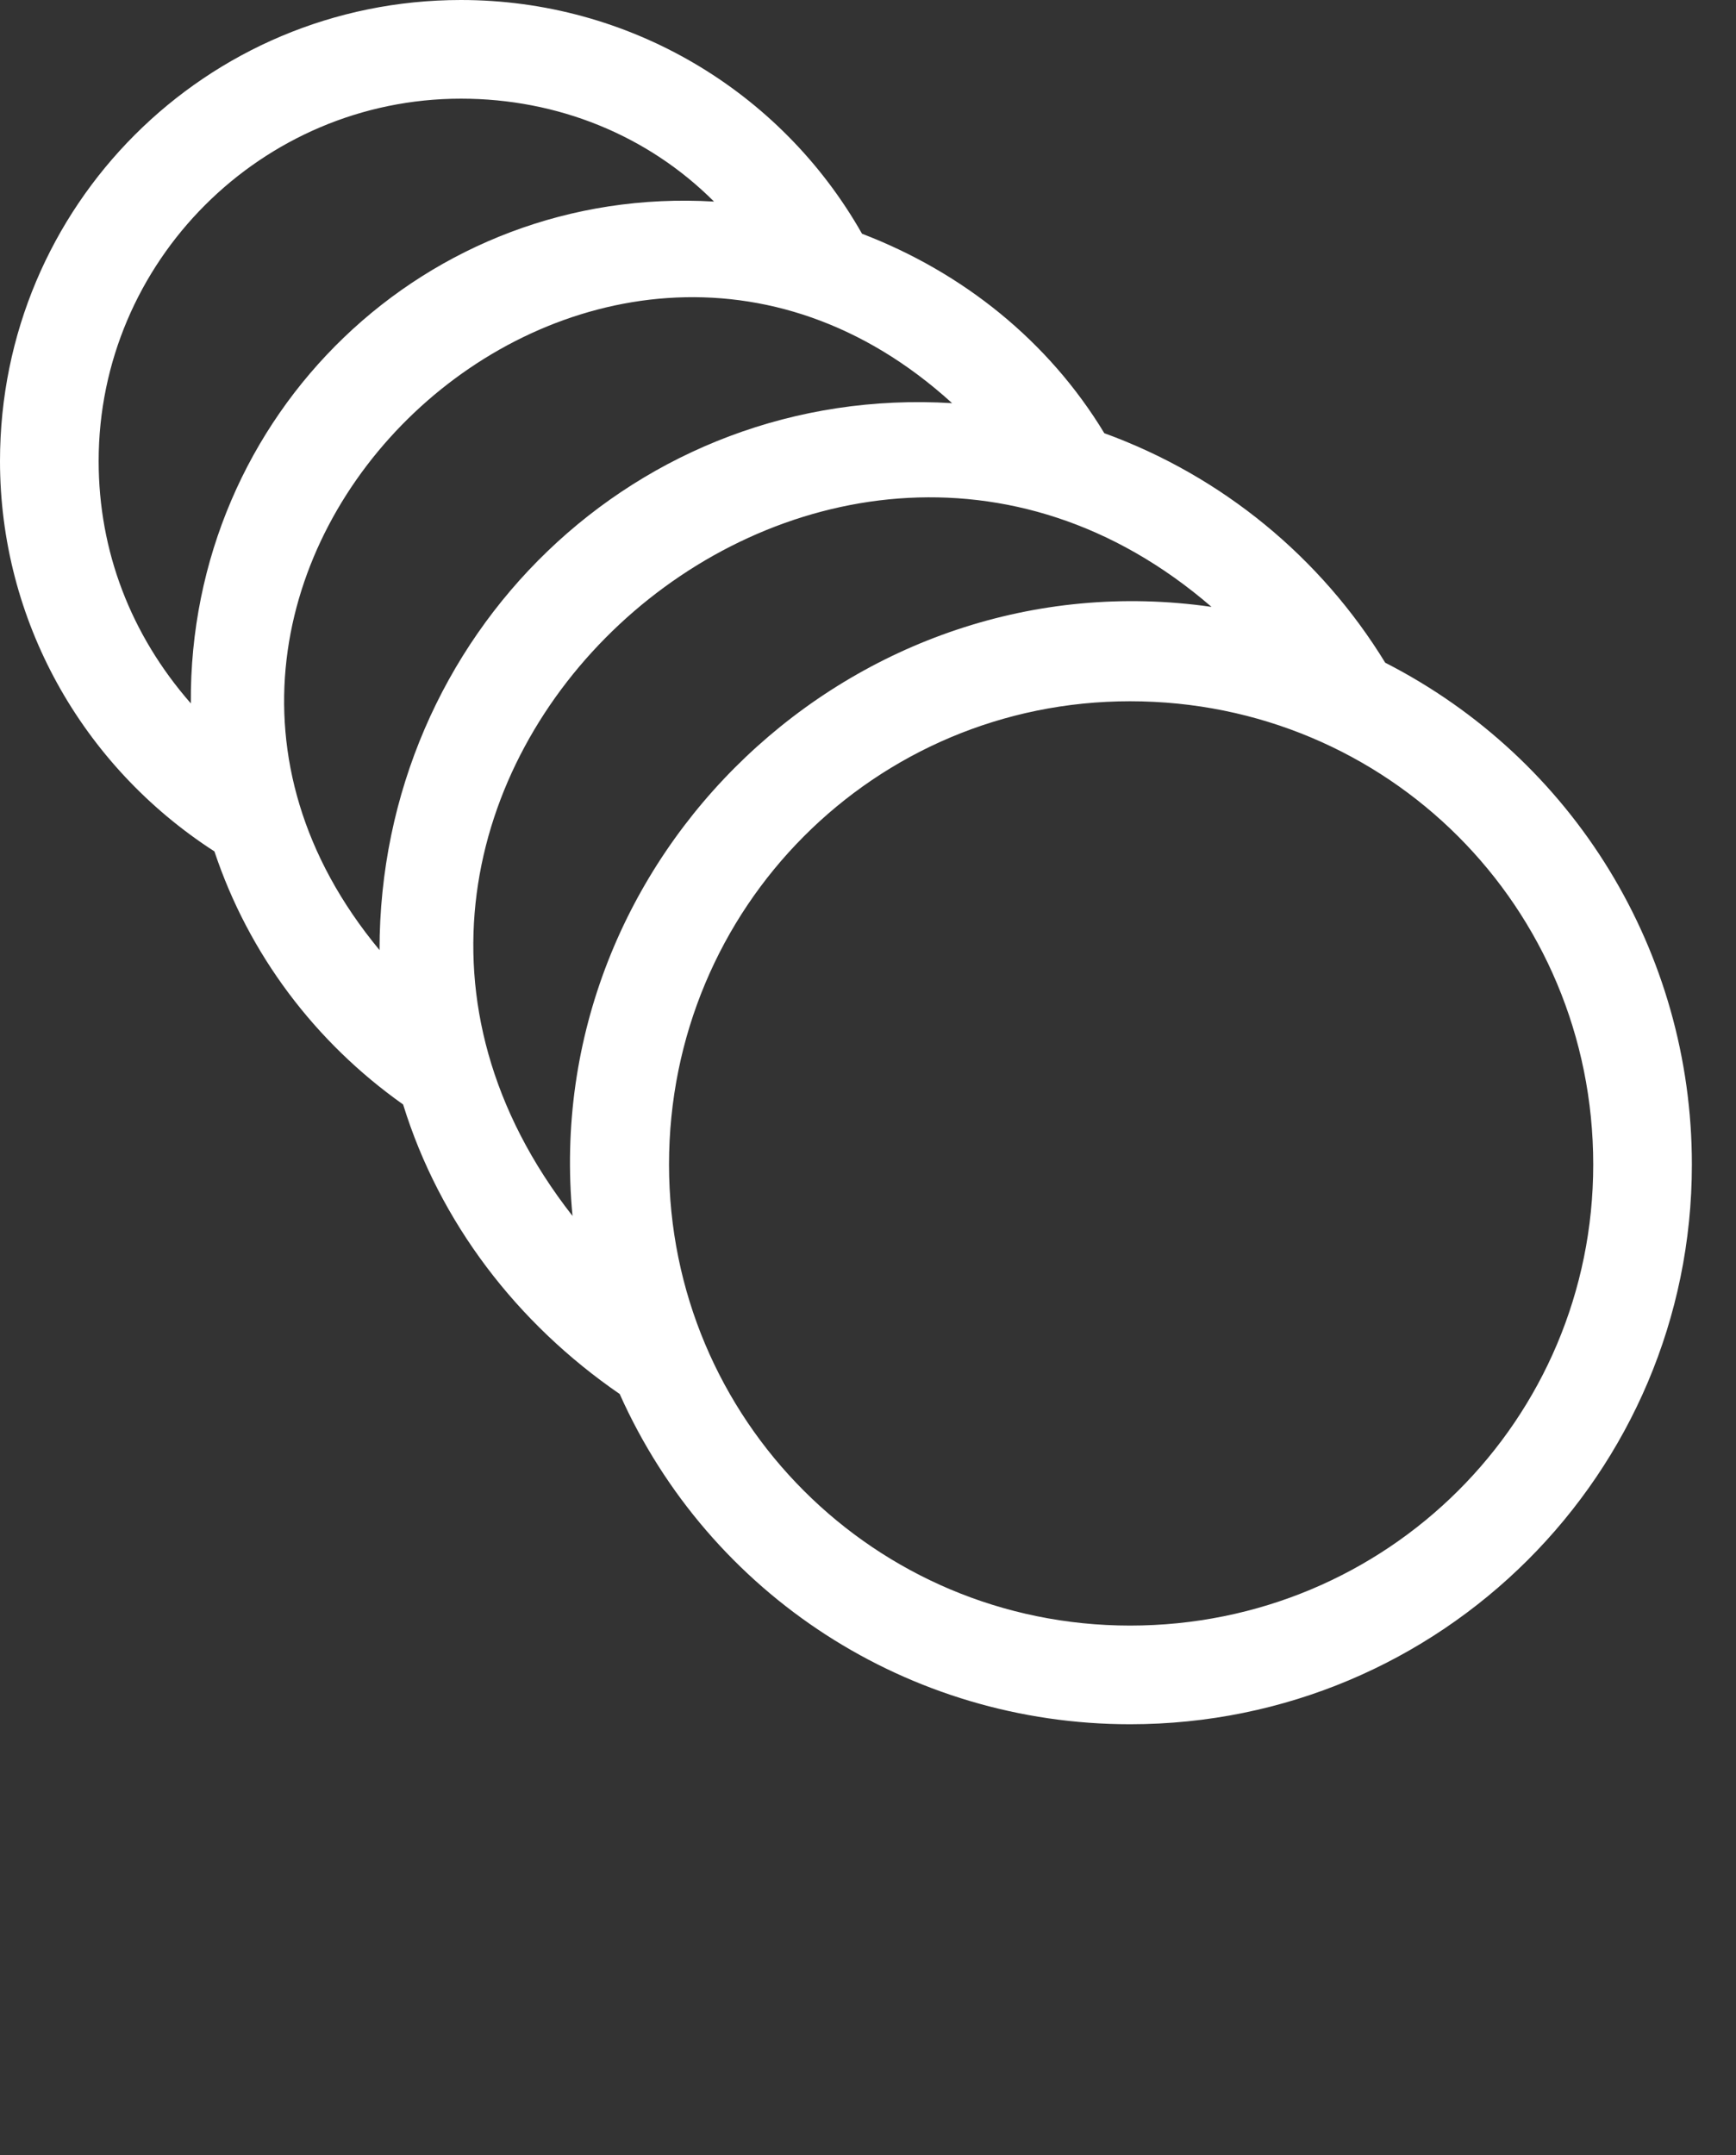 <svg width="29" height="36" viewBox="0 0 29 36" fill="none" xmlns="http://www.w3.org/2000/svg">
<rect x="0" y="0" width="29" height="36" fill="#333333" stroke="none"/>
<g clip-path="url(#clip0_248_1239)">
<path d="M20.239 10.137C13.648 4.442 4.012 13.218 9.564 20.31C8.991 14.293 14.293 9.278 20.239 10.137ZM3.582 14.221C1.361 12.788 0 10.352 0 7.701C0 3.439 3.439 0 7.701 0C10.495 0 13.039 1.504 14.4 3.904C16.084 4.549 17.516 5.696 18.448 7.236C20.418 7.952 22.066 9.313 23.14 11.069C26.293 12.681 28.263 15.905 28.263 19.451C28.263 24.609 24.072 28.8 18.878 28.8C15.188 28.8 11.857 26.651 10.352 23.284C8.633 22.102 7.343 20.418 6.734 18.448C5.266 17.409 4.155 15.94 3.582 14.221ZM11.928 3.367C10.818 2.257 9.313 1.648 7.701 1.648C4.37 1.648 1.648 4.37 1.648 7.701C1.648 9.206 2.185 10.603 3.188 11.749C3.152 6.913 7.128 3.081 11.928 3.367ZM15.905 6.734C9.922 1.29 1.11 9.564 6.34 15.869C6.34 10.603 10.639 6.412 15.905 6.734ZM18.878 11.713C14.615 11.713 11.176 15.152 11.176 19.451C11.176 23.713 14.615 27.152 18.878 27.152C23.176 27.152 26.615 23.713 26.615 19.451C26.615 15.152 23.176 11.713 18.878 11.713Z" fill="white"/>
</g>
<defs>
<clipPath id="clip0_248_1239">
<rect width="28.263" height="36" fill="white"/>
</clipPath>
</defs>
</svg>
